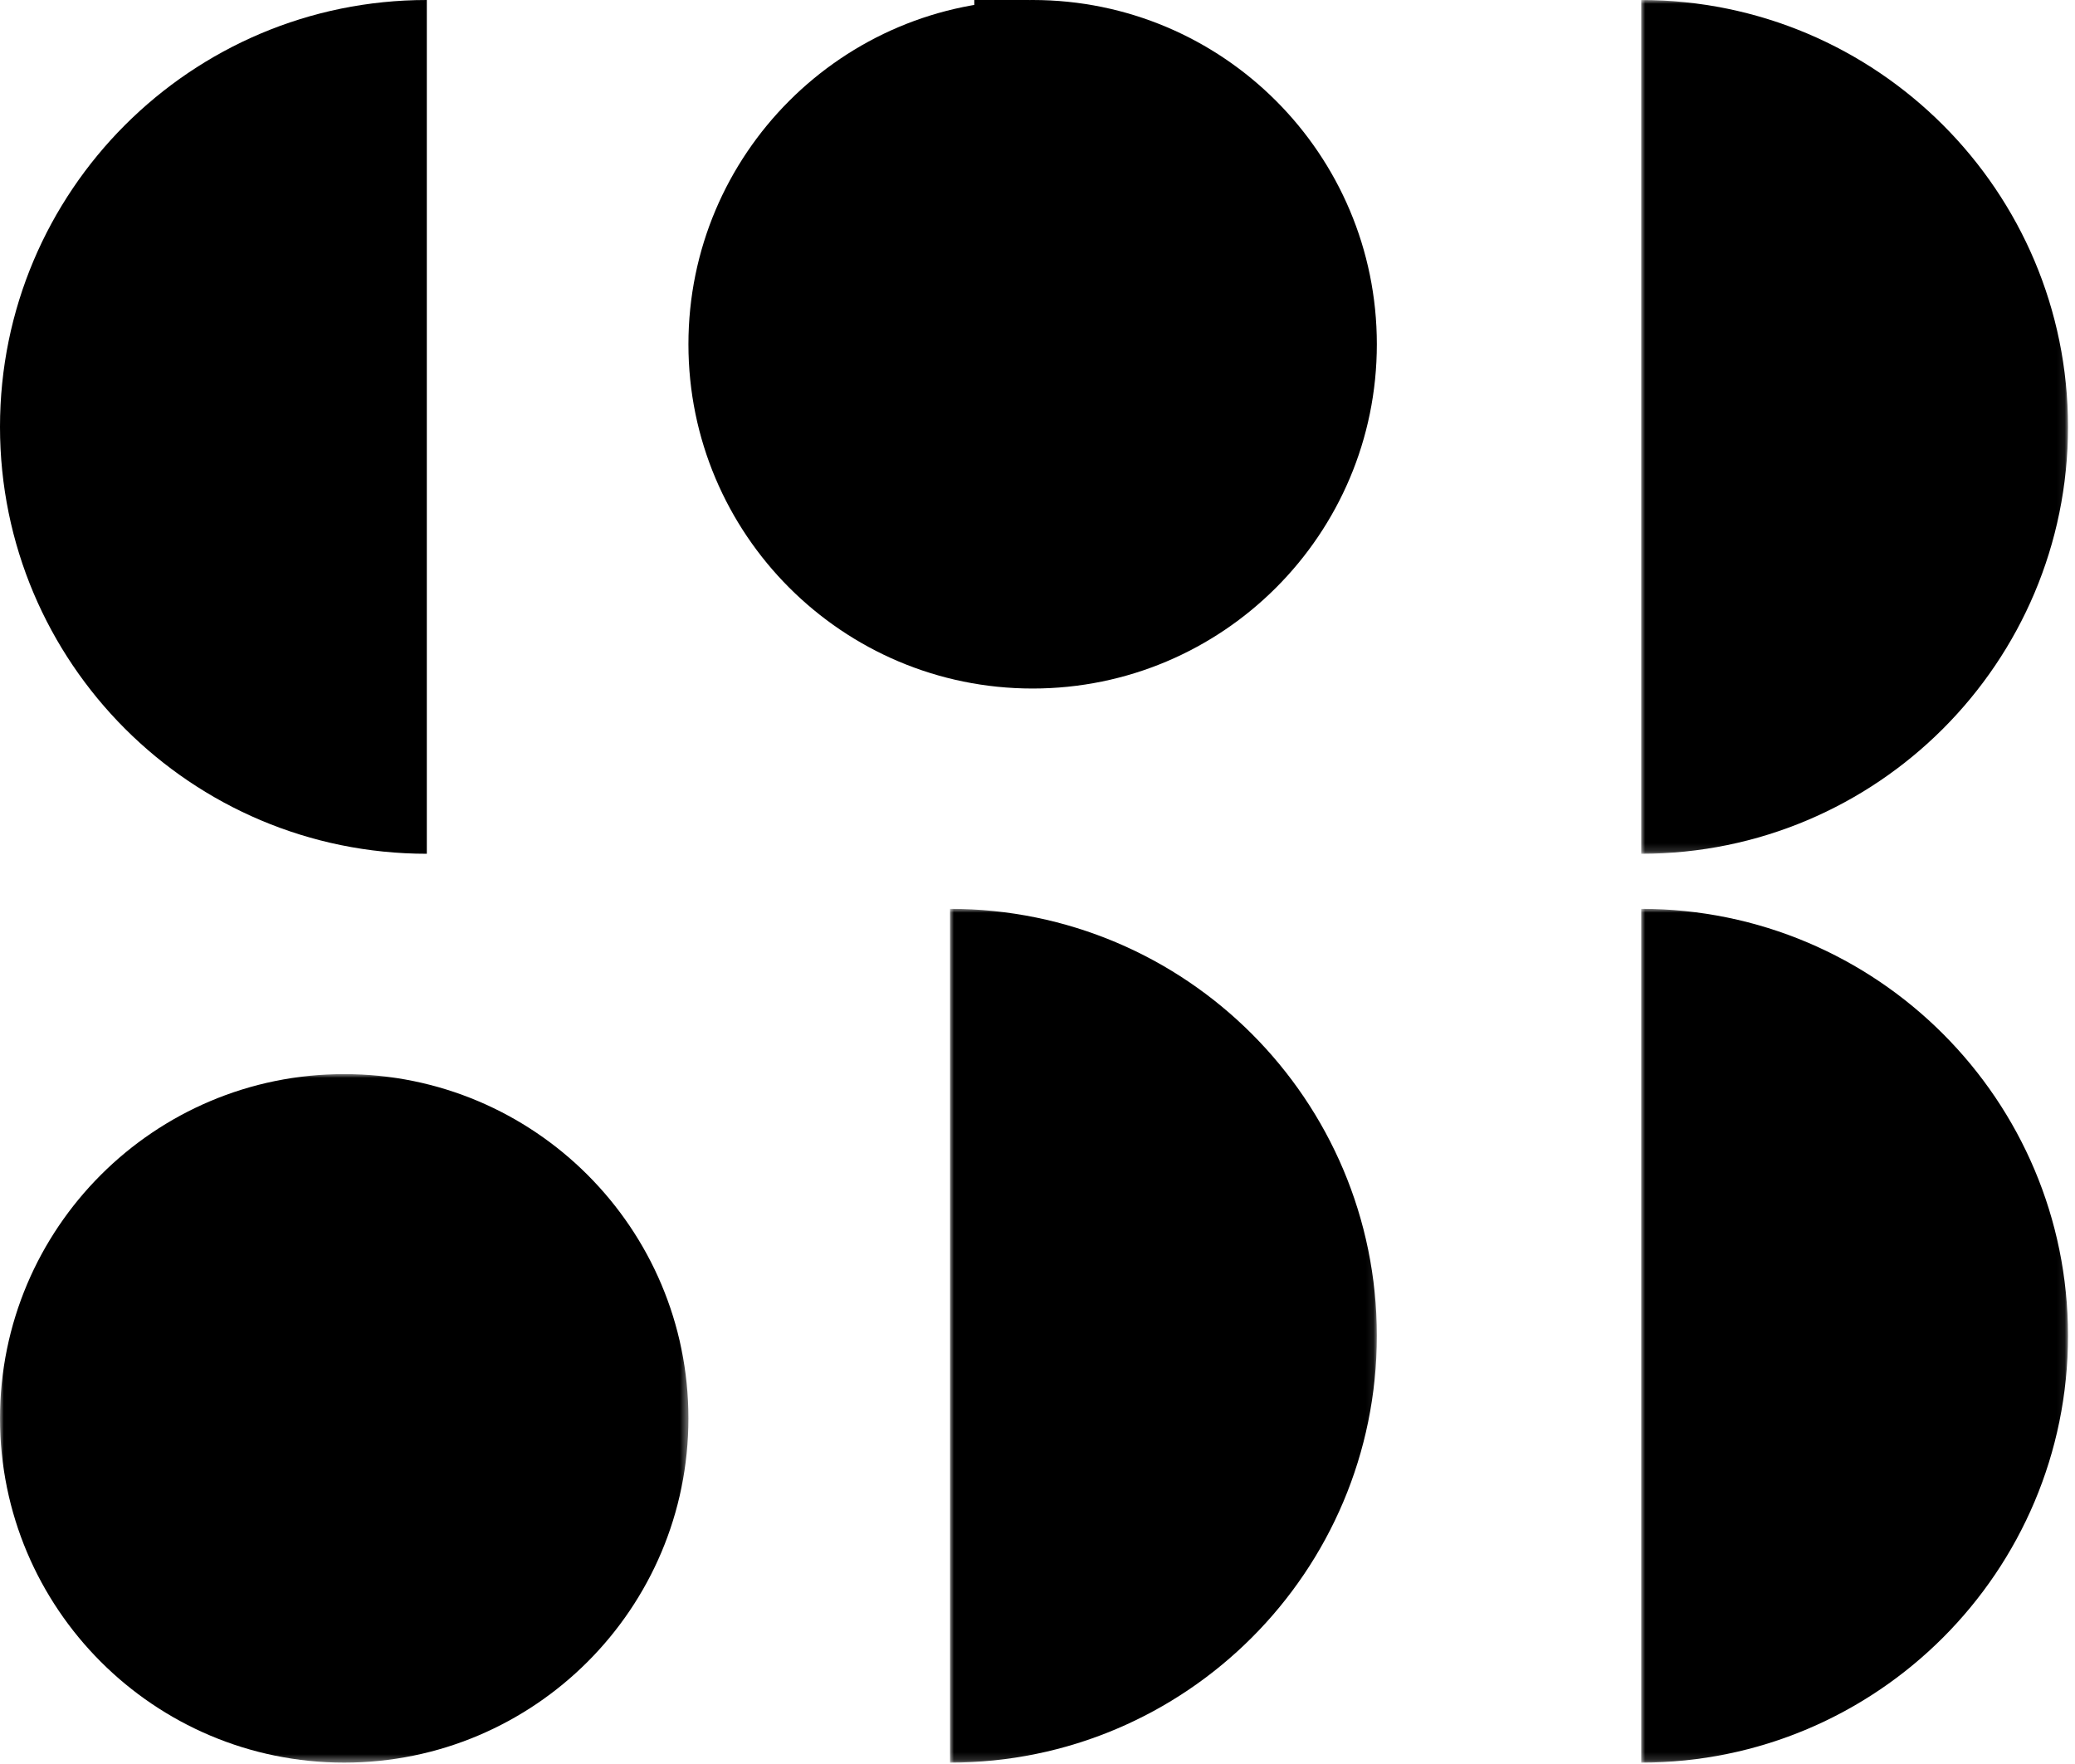 <?xml version="1.0" encoding="UTF-8"?>
<svg width="267px" height="227px" viewBox="0 0 267 227" version="1.1" xmlns="http://www.w3.org/2000/svg" xmlns:xlink="http://www.w3.org/1999/xlink">
    <title>logo-stara-brajda</title>
    <defs>
        <polygon id="path-1" points="0 0 88.582 0 88.582 88.583 0 88.583"></polygon>
        <polygon id="path-3" points="0 0 54.921 0 54.921 109.843 0 109.843"></polygon>
        <polygon id="path-5" points="0 0 54.921 0 54.921 109.843 0 109.843"></polygon>
        <polygon id="path-7" points="0 0 54.921 0 54.921 109.843 0 109.843"></polygon>
    </defs>
    <g id="Page-1" stroke="none" stroke-width="1" fill="none" fill-rule="evenodd">
        <g id="logo-stara-brajda">
            <polygon id="Fill-1" fill="#000000" points="125.367 7.087 132.454 7.087 132.454 0 125.367 0"></polygon>
            <g id="Group-18" transform="translate(0, 0)">
                <path d="M132.874,88.583 C157.335,88.583 177.165,68.753 177.165,44.292 C177.165,19.83 157.335,-2.84217094e-14 132.874,-2.84217094e-14 C108.413,-2.84217094e-14 88.583,19.83 88.583,44.292 C88.583,68.753 108.413,88.583 132.874,88.583" id="Fill-2" fill="#000000"></path>
                <g id="Group-6" transform="translate(0, 138.189)">
                    <mask id="mask-2" fill="white">
                        <use xlink:href="#path-1"></use>
                    </mask>
                    <g id="Clip-5"></g>
                    <path d="M44.291,88.583 C68.752,88.583 88.582,68.753 88.582,44.292 C88.582,19.83 68.752,0 44.291,0 C19.83,0 0,19.83 0,44.292 C0,68.753 19.83,88.583 44.291,88.583" id="Fill-4" fill="#000000" mask="url(#mask-2)"></path>
                </g>
                <g id="Group-9" transform="translate(122.244, 116.929)">
                    <mask id="mask-4" fill="white">
                        <use xlink:href="#path-3"></use>
                    </mask>
                    <g id="Clip-8"></g>
                    <path d="M0,0 C30.332,0 54.921,24.589 54.921,54.921 C54.921,85.253 30.332,109.843 0,109.843" id="Fill-7" fill="#000000" mask="url(#mask-4)"></path>
                </g>
                <path d="M54.921,0 C24.589,0 -7.10542736e-15,24.589 -7.10542736e-15,54.921 C-7.10542736e-15,85.253 24.589,109.843 54.921,109.843" id="Fill-10" fill="#000000"></path>
                <g id="Group-14" transform="translate(211.181, 116.929)">
                    <mask id="mask-6" fill="white">
                        <use xlink:href="#path-5"></use>
                    </mask>
                    <g id="Clip-13"></g>
                    <path d="M0,0 C30.332,0 54.921,24.589 54.921,54.921 C54.921,85.253 30.332,109.843 0,109.843" id="Fill-12" fill="#000000" mask="url(#mask-6)"></path>
                </g>
                <g id="Group-17" transform="translate(211.181, 0)">
                    <mask id="mask-8" fill="white">
                        <use xlink:href="#path-7"></use>
                    </mask>
                    <g id="Clip-16"></g>
                    <path d="M0,0 C30.332,0 54.921,24.589 54.921,54.921 C54.921,85.253 30.332,109.843 0,109.843" id="Fill-15" fill="#000000" mask="url(#mask-8)"></path>
                </g>
            </g>
        </g>
    </g>
</svg>